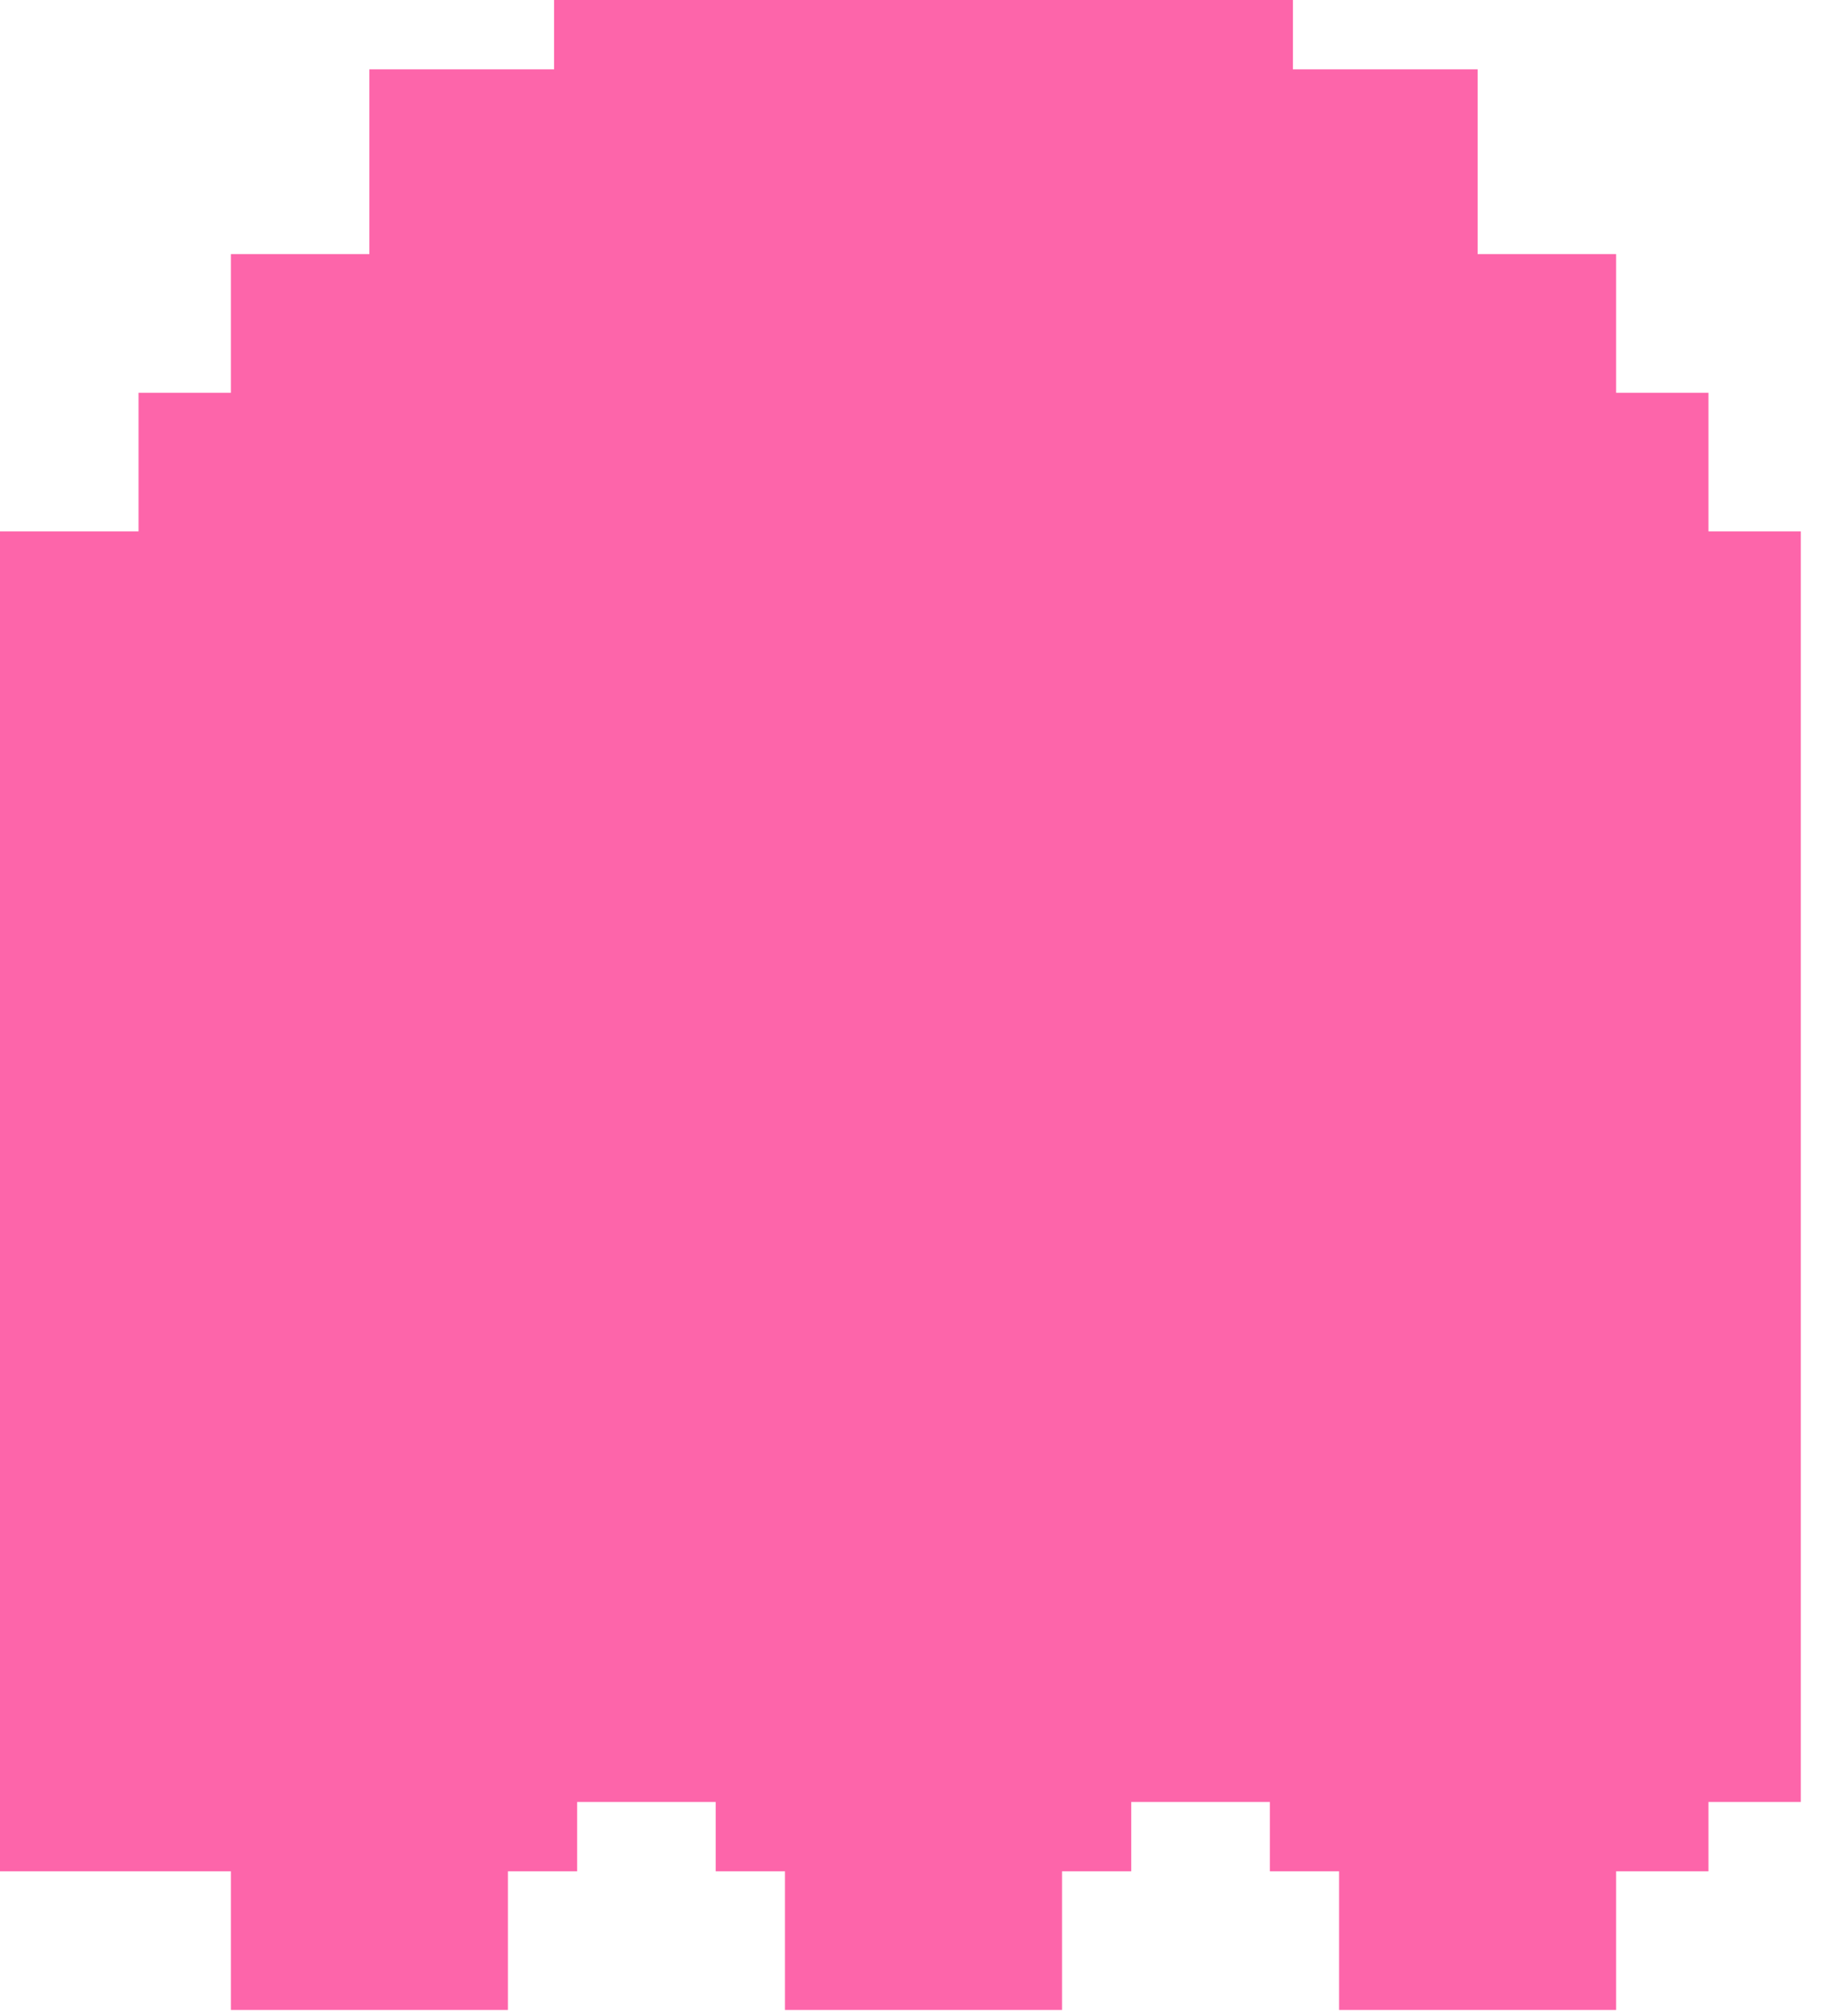<?xml version="1.0" encoding="utf-8"?>
<svg xmlns="http://www.w3.org/2000/svg" fill="none" height="100%" overflow="visible" preserveAspectRatio="none" style="display: block;" viewBox="0 0 33 36" width="100%">
<path d="M0 9.488H2.475V7.013H4.125V4.537H6.6V1.238H9.9V0H16.5H23.1V1.238H26.4V4.537H28.875V7.013H30.525V9.488H32.175V32.175H30.525V33.413H28.875V35.888H23.925V33.413H22.688V32.175H20.212V33.413H18.975V35.888H14.025V33.413H12.787V32.175H10.312V33.413H9.075V35.888H4.125V33.413H0V9.488Z" fill="#FD65AA" id="Rectangle 1916"/>
</svg>